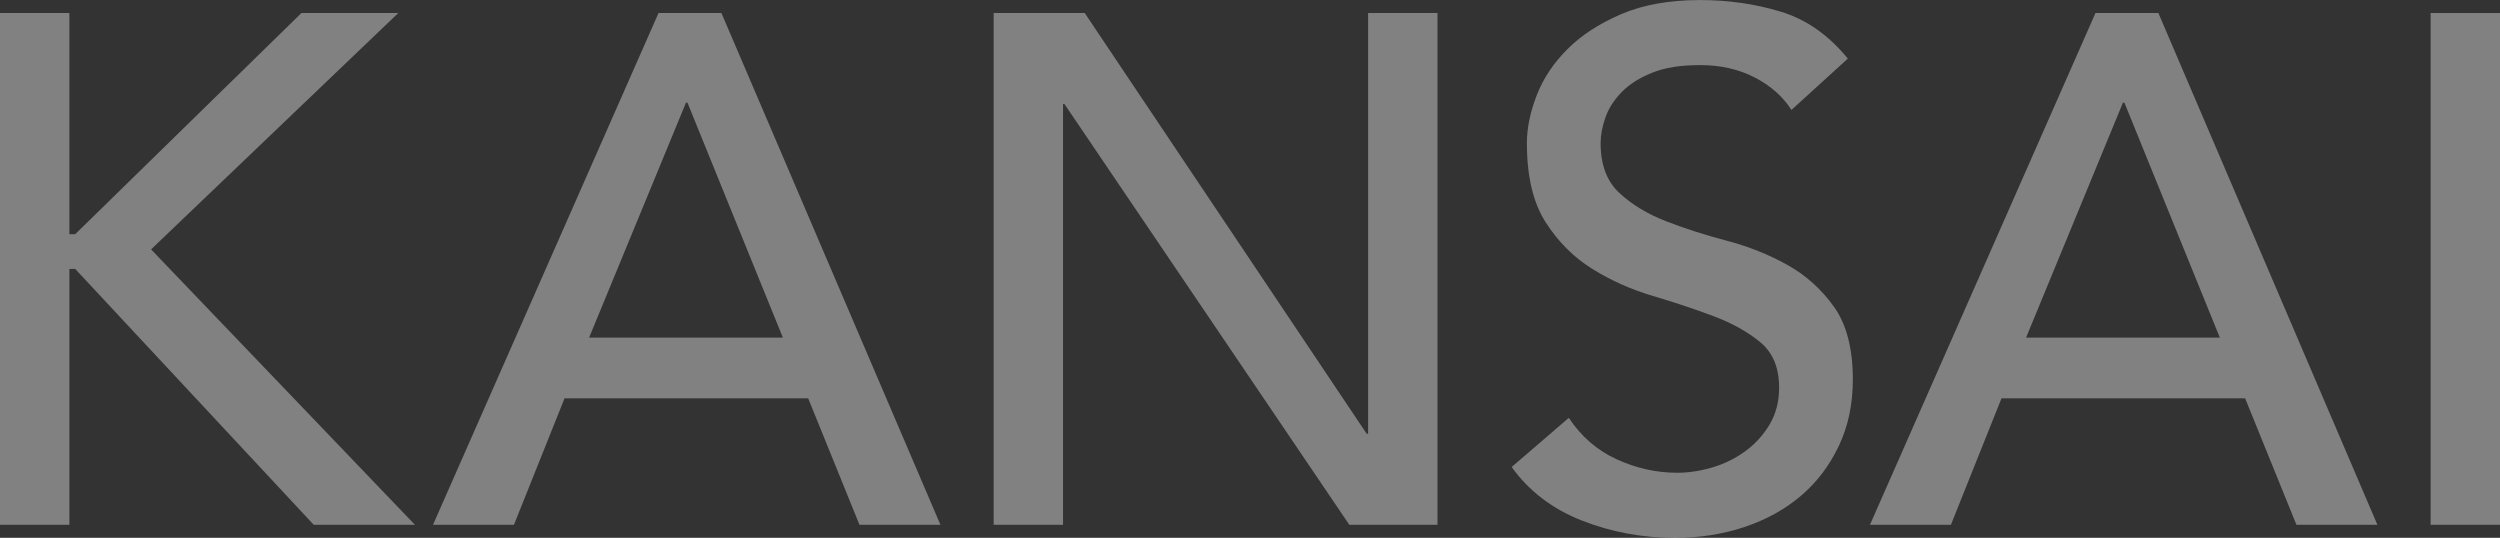 <?xml version="1.0" encoding="UTF-8"?><svg id="_レイヤー_2" xmlns="http://www.w3.org/2000/svg" viewBox="0 0 518.77 111.6"><rect x="0" y="0" width="518.77" height="111.6" fill="#333333" stroke="none"/><defs><style>.cls-1{fill:#fff;}.cls-2{opacity:.38;}</style></defs><g id="_レイヤー_2-2"><g class="cls-2"><path class="cls-1" d="M0,2.7H14.4V48.6h1.2L62.55,2.7h20.1L31.35,51.75l54.75,57.15h-21L15.6,55.8h-1.2v53.1H0V2.7Z"/><path class="cls-1" d="M136.65,2.7h13.05l45.45,106.2h-16.8l-10.65-26.25h-50.55l-10.5,26.25h-16.8L136.65,2.7Zm25.8,67.35l-19.8-48.75h-.3l-20.1,48.75h40.2Z"/><path class="cls-1" d="M206.19,2.7h18.9l58.5,87.3h.3V2.7h14.4V108.9h-18.3L220.89,21.6h-.3V108.9h-14.4V2.7Z"/><path class="cls-1" d="M325.53,86.7c2.6,3.9,5.92,6.78,9.98,8.62,4.05,1.85,8.22,2.78,12.52,2.78,2.4,0,4.85-.38,7.35-1.12,2.5-.75,4.77-1.88,6.82-3.38,2.05-1.5,3.72-3.35,5.03-5.55,1.3-2.2,1.95-4.75,1.95-7.65,0-4.1-1.3-7.22-3.9-9.38-2.6-2.15-5.83-3.95-9.67-5.4-3.85-1.45-8.05-2.85-12.6-4.2-4.55-1.35-8.75-3.23-12.6-5.62-3.85-2.4-7.08-5.62-9.67-9.67-2.6-4.05-3.9-9.52-3.9-16.43,0-3.1,.68-6.4,2.03-9.9,1.35-3.5,3.47-6.7,6.38-9.6,2.9-2.9,6.62-5.32,11.17-7.27,4.55-1.95,10.02-2.92,16.42-2.92,5.8,0,11.35,.8,16.65,2.4,5.3,1.6,9.95,4.85,13.95,9.75l-11.7,10.65c-1.8-2.8-4.35-5.05-7.65-6.75-3.3-1.7-7.05-2.55-11.25-2.55s-7.33,.52-9.97,1.57c-2.65,1.05-4.78,2.4-6.38,4.05-1.6,1.65-2.73,3.43-3.38,5.32-.65,1.9-.97,3.65-.97,5.25,0,4.5,1.3,7.95,3.9,10.35,2.6,2.4,5.82,4.35,9.67,5.85,3.85,1.5,8.05,2.85,12.6,4.05,4.55,1.2,8.75,2.88,12.6,5.03,3.85,2.15,7.07,5.05,9.67,8.7,2.6,3.65,3.9,8.68,3.9,15.08,0,5.1-.97,9.7-2.92,13.8-1.95,4.1-4.58,7.55-7.88,10.35-3.3,2.8-7.2,4.95-11.7,6.45s-9.3,2.25-14.4,2.25c-6.8,0-13.25-1.2-19.35-3.6-6.1-2.4-10.95-6.1-14.55-11.1l11.85-10.2Z"/><path class="cls-1" d="M434.83,2.7h13.05l45.45,106.2h-16.8l-10.65-26.25h-50.55l-10.5,26.25h-16.8L434.83,2.7Zm25.8,67.35l-19.8-48.75h-.3l-20.1,48.75h40.2Z"/><path class="cls-1" d="M504.37,2.7h14.4V108.9h-14.4V2.7Z"/></g></g></svg>